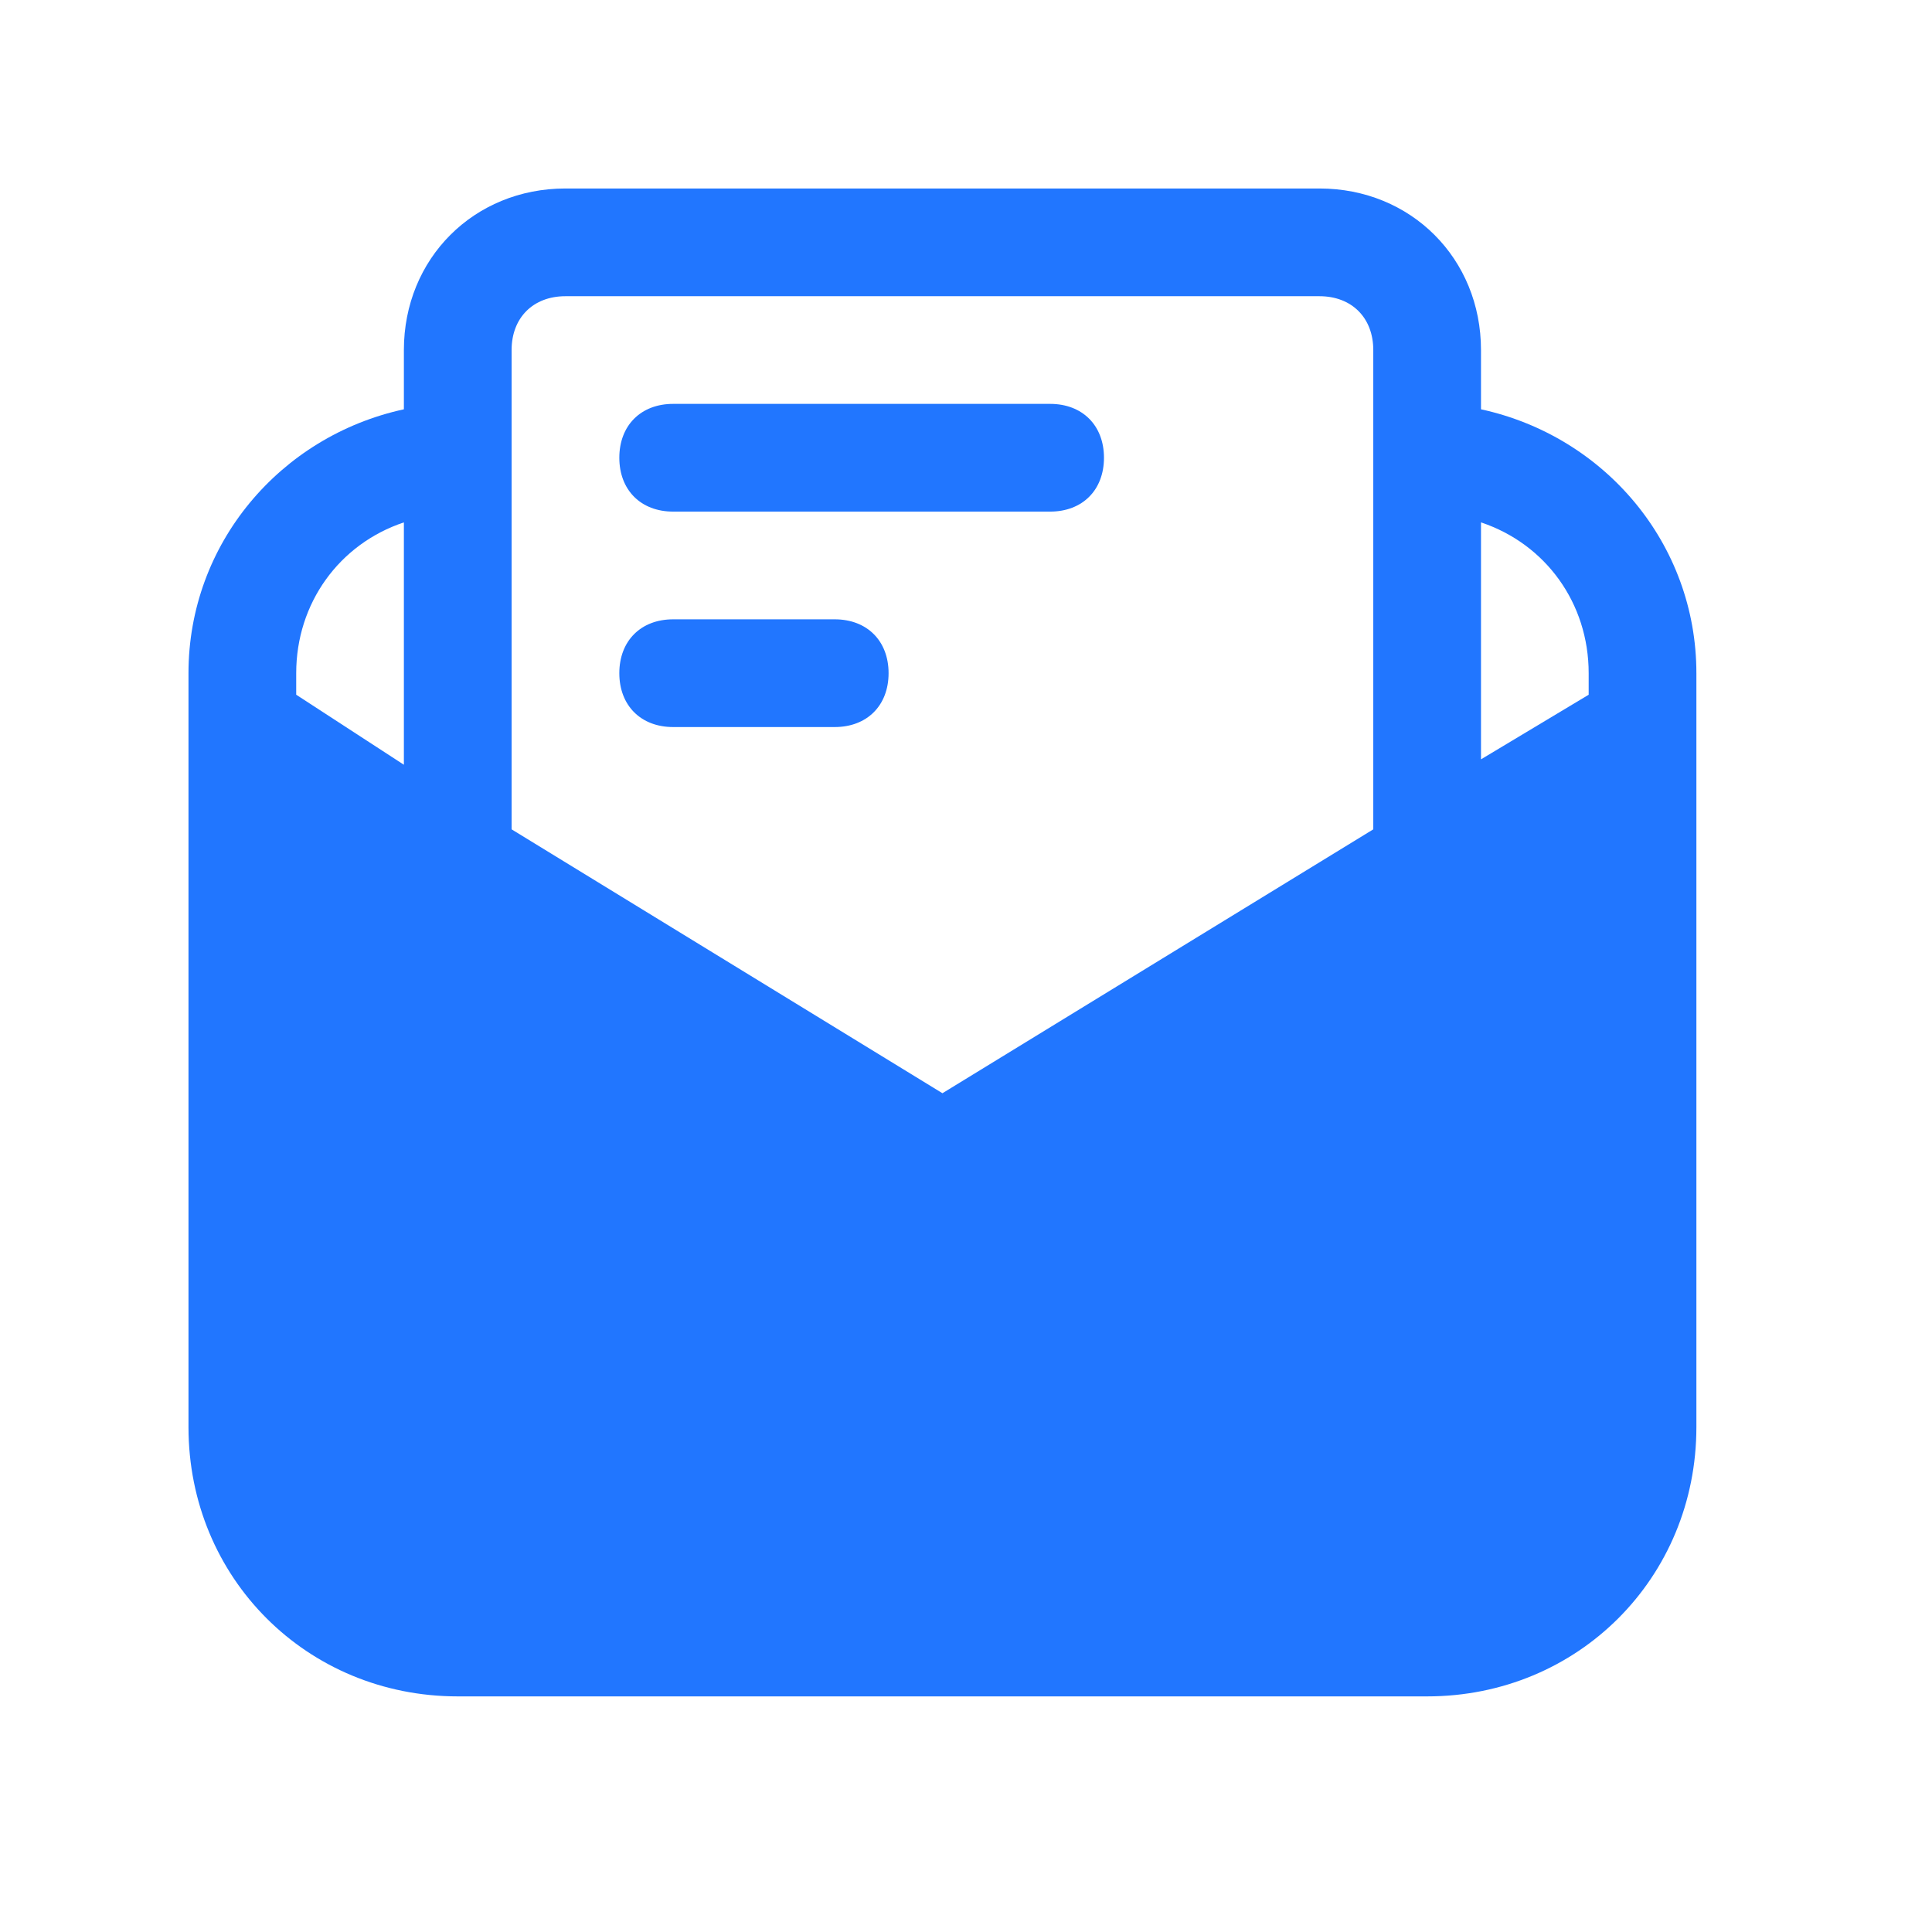 <svg width="41" height="41" viewBox="0 0 41 41" fill="none" xmlns="http://www.w3.org/2000/svg">
<path d="M31.429 8.686V7.429C31.429 5.486 29.943 4 28 4H12C10.057 4 8.571 5.486 8.571 7.429V8.686C5.943 9.257 4 11.543 4 14.286V30.286C4 33.486 6.514 36 9.714 36H30.286C33.486 36 36 33.486 36 30.286V14.286C36 11.543 34.057 9.257 31.429 8.686ZM33.714 14.286V14.743L31.429 16.114V11.086C32.8 11.543 33.714 12.8 33.714 14.286ZM10.857 7.429C10.857 6.743 11.314 6.286 12 6.286H28C28.686 6.286 29.143 6.743 29.143 7.429V17.6L20 23.2L10.857 17.6V7.429ZM8.571 11.086V16.229L6.286 14.743V14.286C6.286 12.8 7.2 11.543 8.571 11.086Z" fill="#2176FF"/>
<path d="M14.285 10.857H22.285C22.971 10.857 23.428 10.4 23.428 9.714C23.428 9.029 22.971 8.571 22.285 8.571H14.285C13.6 8.571 13.143 9.029 13.143 9.714C13.143 10.4 13.6 10.857 14.285 10.857Z" fill="#2176FF"/>
<path d="M14.285 15.429H17.714C18.4 15.429 18.857 14.972 18.857 14.286C18.857 13.6 18.4 13.143 17.714 13.143H14.285C13.6 13.143 13.143 13.6 13.143 14.286C13.143 14.972 13.6 15.429 14.285 15.429Z" fill="#2176FF"/>
</svg>
